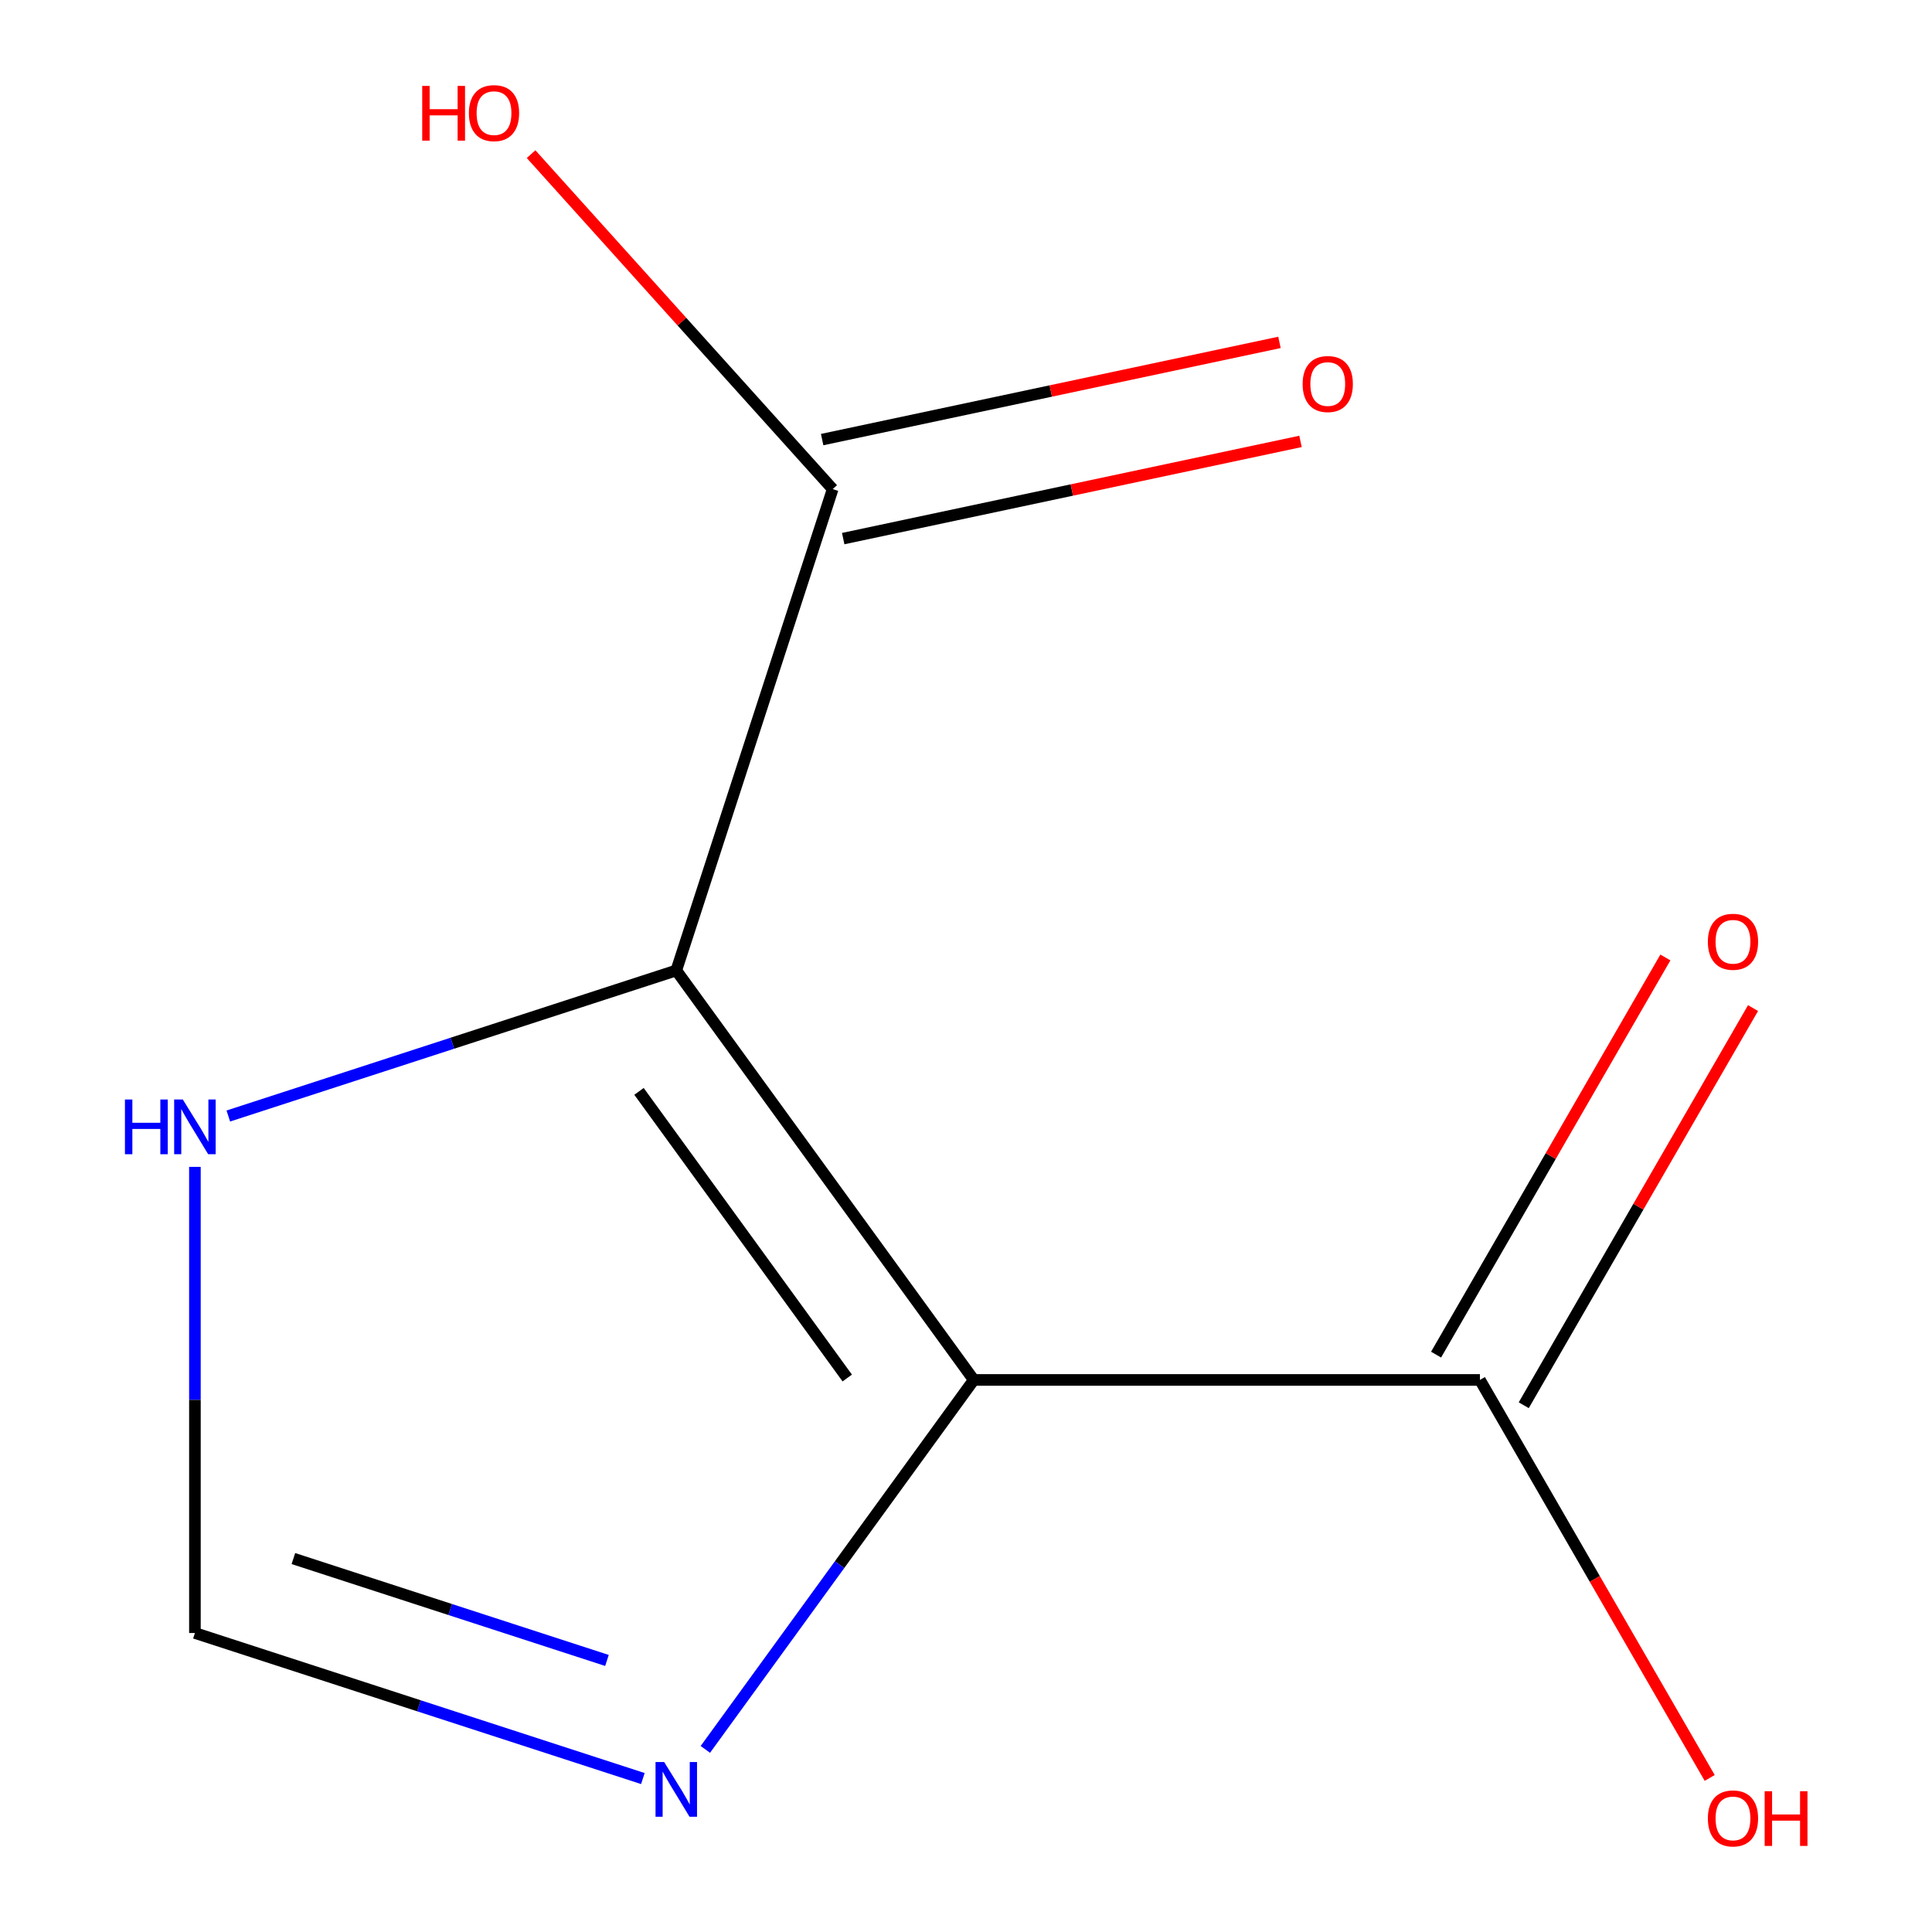 <?xml version='1.0' encoding='iso-8859-1'?>
<svg version='1.1' baseProfile='full'
              xmlns='http://www.w3.org/2000/svg'
                      xmlns:rdkit='http://www.rdkit.org/xml'
                      xmlns:xlink='http://www.w3.org/1999/xlink'
                  xml:space='preserve'
width='1000px' height='1000px' viewBox='0 0 1000 1000'>
<!-- END OF HEADER -->
<rect style='opacity:1.0;fill:#FFFFFF;stroke:none' width='1000' height='1000' x='0' y='0'> </rect>
<path class='bond-0' d='M 504.024,714.251 L 350.04,502.31' style='fill:none;fill-rule:evenodd;stroke:#000000;stroke-width:6px;stroke-linecap:butt;stroke-linejoin:miter;stroke-opacity:1' />
<path class='bond-0' d='M 438.538,713.257 L 330.749,564.898' style='fill:none;fill-rule:evenodd;stroke:#000000;stroke-width:6px;stroke-linecap:butt;stroke-linejoin:miter;stroke-opacity:1' />
<path class='bond-1' d='M 504.024,714.251 L 434.555,809.867' style='fill:none;fill-rule:evenodd;stroke:#000000;stroke-width:6px;stroke-linecap:butt;stroke-linejoin:miter;stroke-opacity:1' />
<path class='bond-1' d='M 434.555,809.867 L 365.086,905.483' style='fill:none;fill-rule:evenodd;stroke:#0000FF;stroke-width:6px;stroke-linecap:butt;stroke-linejoin:miter;stroke-opacity:1' />
<path class='bond-2' d='M 504.024,714.251 L 765.998,714.251' style='fill:none;fill-rule:evenodd;stroke:#000000;stroke-width:6px;stroke-linecap:butt;stroke-linejoin:miter;stroke-opacity:1' />
<path class='bond-3' d='M 350.04,502.31 L 430.994,253.157' style='fill:none;fill-rule:evenodd;stroke:#000000;stroke-width:6px;stroke-linecap:butt;stroke-linejoin:miter;stroke-opacity:1' />
<path class='bond-4' d='M 350.04,502.31 L 234.108,539.978' style='fill:none;fill-rule:evenodd;stroke:#000000;stroke-width:6px;stroke-linecap:butt;stroke-linejoin:miter;stroke-opacity:1' />
<path class='bond-4' d='M 234.108,539.978 L 118.177,577.646' style='fill:none;fill-rule:evenodd;stroke:#0000FF;stroke-width:6px;stroke-linecap:butt;stroke-linejoin:miter;stroke-opacity:1' />
<path class='bond-5' d='M 332.75,920.575 L 216.819,882.907' style='fill:none;fill-rule:evenodd;stroke:#0000FF;stroke-width:6px;stroke-linecap:butt;stroke-linejoin:miter;stroke-opacity:1' />
<path class='bond-5' d='M 216.819,882.907 L 100.887,845.238' style='fill:none;fill-rule:evenodd;stroke:#000000;stroke-width:6px;stroke-linecap:butt;stroke-linejoin:miter;stroke-opacity:1' />
<path class='bond-5' d='M 314.162,859.444 L 233.01,833.076' style='fill:none;fill-rule:evenodd;stroke:#0000FF;stroke-width:6px;stroke-linecap:butt;stroke-linejoin:miter;stroke-opacity:1' />
<path class='bond-5' d='M 233.01,833.076 L 151.858,806.708' style='fill:none;fill-rule:evenodd;stroke:#000000;stroke-width:6px;stroke-linecap:butt;stroke-linejoin:miter;stroke-opacity:1' />
<path class='bond-6' d='M 788.686,727.35 L 848.028,624.566' style='fill:none;fill-rule:evenodd;stroke:#000000;stroke-width:6px;stroke-linecap:butt;stroke-linejoin:miter;stroke-opacity:1' />
<path class='bond-6' d='M 848.028,624.566 L 907.37,521.783' style='fill:none;fill-rule:evenodd;stroke:#FF0000;stroke-width:6px;stroke-linecap:butt;stroke-linejoin:miter;stroke-opacity:1' />
<path class='bond-6' d='M 743.311,701.153 L 802.653,598.369' style='fill:none;fill-rule:evenodd;stroke:#000000;stroke-width:6px;stroke-linecap:butt;stroke-linejoin:miter;stroke-opacity:1' />
<path class='bond-6' d='M 802.653,598.369 L 861.995,495.585' style='fill:none;fill-rule:evenodd;stroke:#FF0000;stroke-width:6px;stroke-linecap:butt;stroke-linejoin:miter;stroke-opacity:1' />
<path class='bond-8' d='M 765.998,714.251 L 825.468,817.255' style='fill:none;fill-rule:evenodd;stroke:#000000;stroke-width:6px;stroke-linecap:butt;stroke-linejoin:miter;stroke-opacity:1' />
<path class='bond-8' d='M 825.468,817.255 L 884.937,920.258' style='fill:none;fill-rule:evenodd;stroke:#FF0000;stroke-width:6px;stroke-linecap:butt;stroke-linejoin:miter;stroke-opacity:1' />
<path class='bond-7' d='M 436.441,278.782 L 554.791,253.626' style='fill:none;fill-rule:evenodd;stroke:#000000;stroke-width:6px;stroke-linecap:butt;stroke-linejoin:miter;stroke-opacity:1' />
<path class='bond-7' d='M 554.791,253.626 L 673.141,228.47' style='fill:none;fill-rule:evenodd;stroke:#FF0000;stroke-width:6px;stroke-linecap:butt;stroke-linejoin:miter;stroke-opacity:1' />
<path class='bond-7' d='M 425.547,227.532 L 543.897,202.376' style='fill:none;fill-rule:evenodd;stroke:#000000;stroke-width:6px;stroke-linecap:butt;stroke-linejoin:miter;stroke-opacity:1' />
<path class='bond-7' d='M 543.897,202.376 L 662.247,177.22' style='fill:none;fill-rule:evenodd;stroke:#FF0000;stroke-width:6px;stroke-linecap:butt;stroke-linejoin:miter;stroke-opacity:1' />
<path class='bond-9' d='M 430.994,253.157 L 352.94,166.47' style='fill:none;fill-rule:evenodd;stroke:#000000;stroke-width:6px;stroke-linecap:butt;stroke-linejoin:miter;stroke-opacity:1' />
<path class='bond-9' d='M 352.94,166.47 L 274.886,79.782' style='fill:none;fill-rule:evenodd;stroke:#FF0000;stroke-width:6px;stroke-linecap:butt;stroke-linejoin:miter;stroke-opacity:1' />
<path class='bond-10' d='M 100.887,603.973 L 100.887,724.606' style='fill:none;fill-rule:evenodd;stroke:#0000FF;stroke-width:6px;stroke-linecap:butt;stroke-linejoin:miter;stroke-opacity:1' />
<path class='bond-10' d='M 100.887,724.606 L 100.887,845.238' style='fill:none;fill-rule:evenodd;stroke:#000000;stroke-width:6px;stroke-linecap:butt;stroke-linejoin:miter;stroke-opacity:1' />
<path  class='atom-2' d='M 343.78 912.033
L 353.06 927.033
Q 353.98 928.513, 355.46 931.193
Q 356.94 933.873, 357.02 934.033
L 357.02 912.033
L 360.78 912.033
L 360.78 940.353
L 356.9 940.353
L 346.94 923.953
Q 345.78 922.033, 344.54 919.833
Q 343.34 917.633, 342.98 916.953
L 342.98 940.353
L 339.3 940.353
L 339.3 912.033
L 343.78 912.033
' fill='#0000FF'/>
<path  class='atom-5' d='M 64.667 569.104
L 68.507 569.104
L 68.507 581.144
L 82.987 581.144
L 82.987 569.104
L 86.827 569.104
L 86.827 597.424
L 82.987 597.424
L 82.987 584.344
L 68.507 584.344
L 68.507 597.424
L 64.667 597.424
L 64.667 569.104
' fill='#0000FF'/>
<path  class='atom-5' d='M 94.627 569.104
L 103.907 584.104
Q 104.827 585.584, 106.307 588.264
Q 107.787 590.944, 107.867 591.104
L 107.867 569.104
L 111.627 569.104
L 111.627 597.424
L 107.747 597.424
L 97.787 581.024
Q 96.627 579.104, 95.387 576.904
Q 94.187 574.704, 93.827 574.024
L 93.827 597.424
L 90.147 597.424
L 90.147 569.104
L 94.627 569.104
' fill='#0000FF'/>
<path  class='atom-7' d='M 883.986 487.455
Q 883.986 480.655, 887.346 476.855
Q 890.706 473.055, 896.986 473.055
Q 903.266 473.055, 906.626 476.855
Q 909.986 480.655, 909.986 487.455
Q 909.986 494.335, 906.586 498.255
Q 903.186 502.135, 896.986 502.135
Q 890.746 502.135, 887.346 498.255
Q 883.986 494.375, 883.986 487.455
M 896.986 498.935
Q 901.306 498.935, 903.626 496.055
Q 905.986 493.135, 905.986 487.455
Q 905.986 481.895, 903.626 479.095
Q 901.306 476.255, 896.986 476.255
Q 892.666 476.255, 890.306 479.055
Q 887.986 481.855, 887.986 487.455
Q 887.986 493.175, 890.306 496.055
Q 892.666 498.935, 896.986 498.935
' fill='#FF0000'/>
<path  class='atom-8' d='M 674.244 198.77
Q 674.244 191.97, 677.604 188.17
Q 680.964 184.37, 687.244 184.37
Q 693.524 184.37, 696.884 188.17
Q 700.244 191.97, 700.244 198.77
Q 700.244 205.65, 696.844 209.57
Q 693.444 213.45, 687.244 213.45
Q 681.004 213.45, 677.604 209.57
Q 674.244 205.69, 674.244 198.77
M 687.244 210.25
Q 691.564 210.25, 693.884 207.37
Q 696.244 204.45, 696.244 198.77
Q 696.244 193.21, 693.884 190.41
Q 691.564 187.57, 687.244 187.57
Q 682.924 187.57, 680.564 190.37
Q 678.244 193.17, 678.244 198.77
Q 678.244 204.49, 680.564 207.37
Q 682.924 210.25, 687.244 210.25
' fill='#FF0000'/>
<path  class='atom-9' d='M 883.986 941.208
Q 883.986 934.408, 887.346 930.608
Q 890.706 926.808, 896.986 926.808
Q 903.266 926.808, 906.626 930.608
Q 909.986 934.408, 909.986 941.208
Q 909.986 948.088, 906.586 952.008
Q 903.186 955.888, 896.986 955.888
Q 890.746 955.888, 887.346 952.008
Q 883.986 948.128, 883.986 941.208
M 896.986 952.688
Q 901.306 952.688, 903.626 949.808
Q 905.986 946.888, 905.986 941.208
Q 905.986 935.648, 903.626 932.848
Q 901.306 930.008, 896.986 930.008
Q 892.666 930.008, 890.306 932.808
Q 887.986 935.608, 887.986 941.208
Q 887.986 946.928, 890.306 949.808
Q 892.666 952.688, 896.986 952.688
' fill='#FF0000'/>
<path  class='atom-9' d='M 913.386 927.128
L 917.226 927.128
L 917.226 939.168
L 931.706 939.168
L 931.706 927.128
L 935.546 927.128
L 935.546 955.448
L 931.706 955.448
L 931.706 942.368
L 917.226 942.368
L 917.226 955.448
L 913.386 955.448
L 913.386 927.128
' fill='#FF0000'/>
<path  class='atom-10' d='M 218.539 44.472
L 222.379 44.472
L 222.379 56.512
L 236.859 56.512
L 236.859 44.472
L 240.699 44.472
L 240.699 72.792
L 236.859 72.792
L 236.859 59.712
L 222.379 59.712
L 222.379 72.792
L 218.539 72.792
L 218.539 44.472
' fill='#FF0000'/>
<path  class='atom-10' d='M 242.699 58.552
Q 242.699 51.752, 246.059 47.952
Q 249.419 44.152, 255.699 44.152
Q 261.979 44.152, 265.339 47.952
Q 268.699 51.752, 268.699 58.552
Q 268.699 65.432, 265.299 69.352
Q 261.899 73.232, 255.699 73.232
Q 249.459 73.232, 246.059 69.352
Q 242.699 65.472, 242.699 58.552
M 255.699 70.032
Q 260.019 70.032, 262.339 67.152
Q 264.699 64.232, 264.699 58.552
Q 264.699 52.992, 262.339 50.192
Q 260.019 47.352, 255.699 47.352
Q 251.379 47.352, 249.019 50.152
Q 246.699 52.952, 246.699 58.552
Q 246.699 64.272, 249.019 67.152
Q 251.379 70.032, 255.699 70.032
' fill='#FF0000'/>
</svg>

